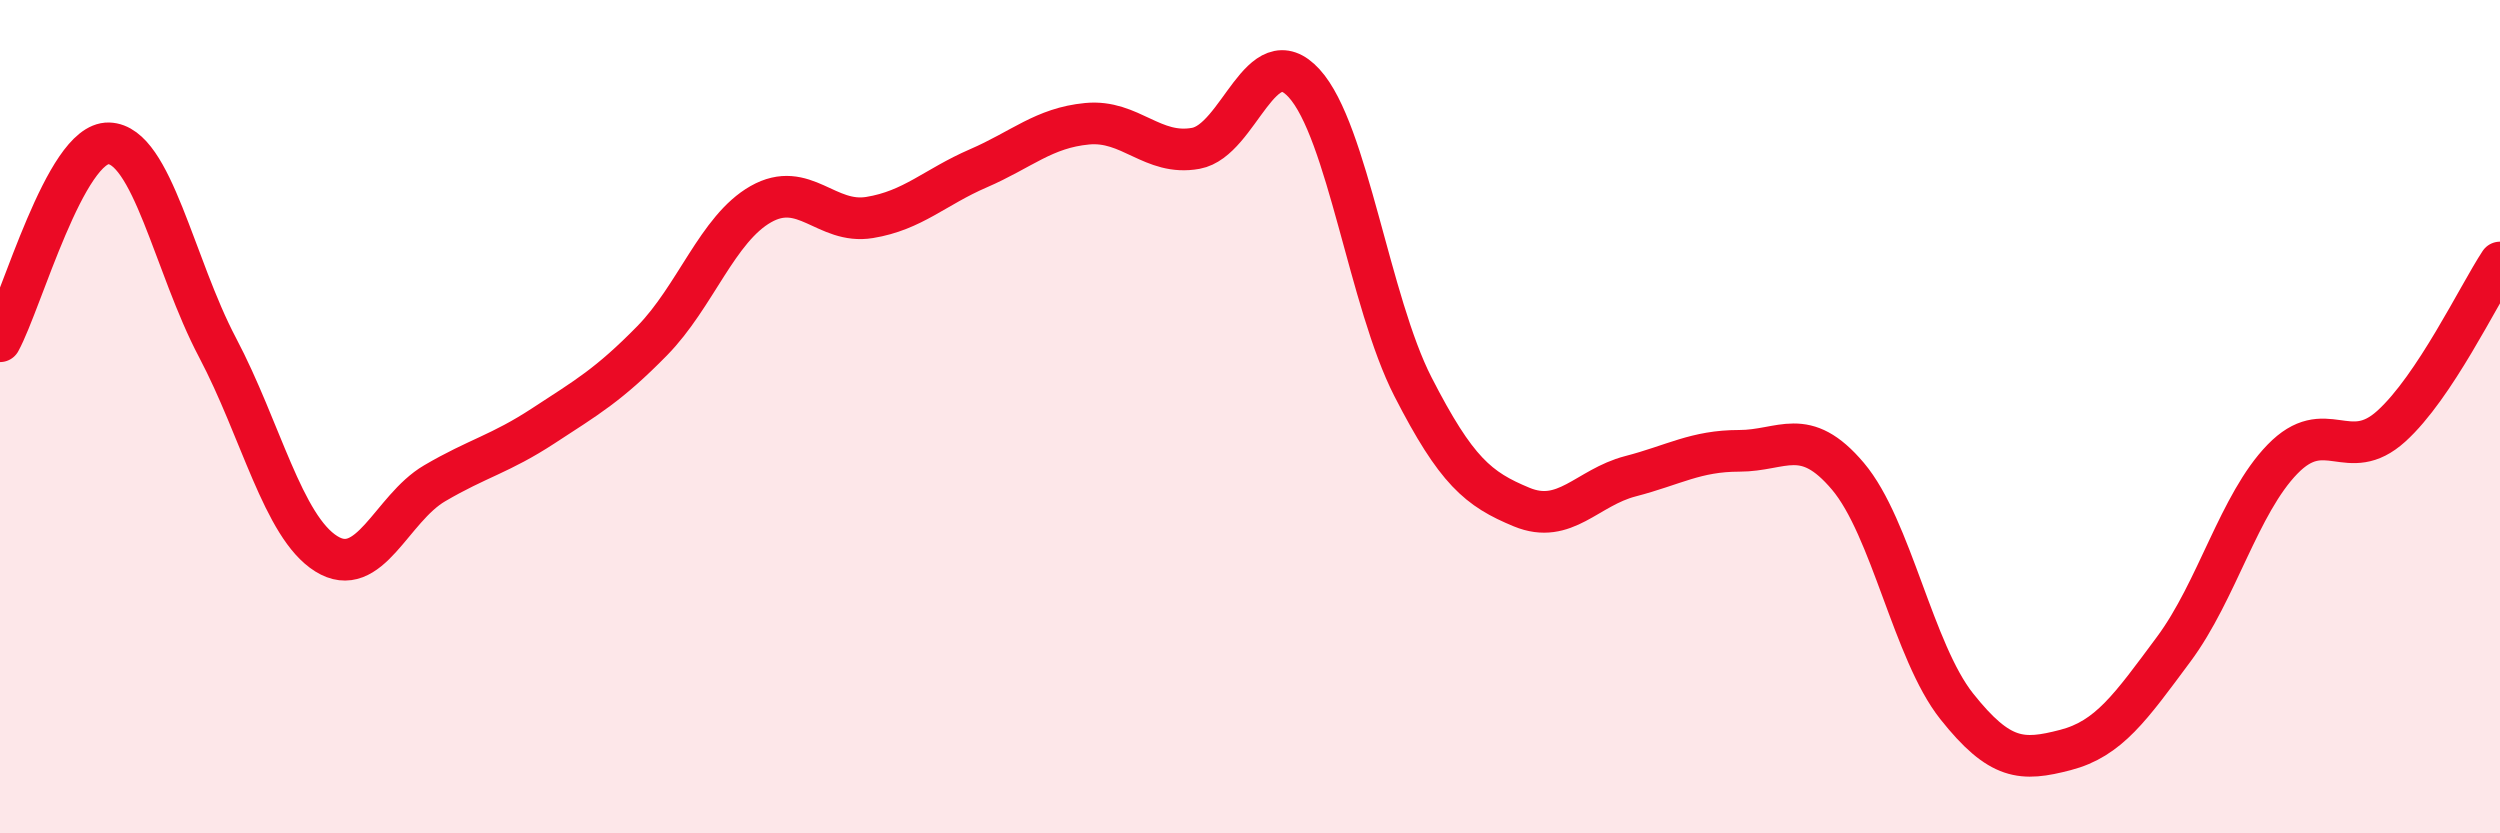 
    <svg width="60" height="20" viewBox="0 0 60 20" xmlns="http://www.w3.org/2000/svg">
      <path
        d="M 0,8.19 C 0.52,7.24 1.57,3.41 2.61,3.44 C 3.65,3.47 4.18,6.37 5.22,8.34 C 6.26,10.31 6.79,12.64 7.83,13.29 C 8.87,13.94 9.39,12.21 10.43,11.6 C 11.47,10.99 12,10.9 13.04,10.22 C 14.08,9.54 14.61,9.24 15.65,8.18 C 16.69,7.12 17.22,5.49 18.26,4.9 C 19.3,4.31 19.83,5.39 20.87,5.22 C 21.91,5.05 22.44,4.49 23.48,4.04 C 24.52,3.59 25.05,3.07 26.09,2.97 C 27.13,2.87 27.66,3.75 28.7,3.56 C 29.74,3.37 30.26,0.86 31.3,2 C 32.34,3.14 32.87,7.25 33.91,9.28 C 34.95,11.31 35.48,11.74 36.52,12.17 C 37.56,12.6 38.09,11.7 39.13,11.43 C 40.17,11.16 40.7,10.82 41.74,10.82 C 42.78,10.82 43.31,10.2 44.35,11.43 C 45.39,12.66 45.92,15.64 46.96,16.95 C 48,18.26 48.53,18.27 49.57,18 C 50.61,17.73 51.13,16.98 52.17,15.58 C 53.21,14.18 53.74,12.09 54.78,11.02 C 55.82,9.95 56.35,11.17 57.39,10.23 C 58.43,9.29 59.48,7.09 60,6.3L60 20L0 20Z"
        fill="#EB0A25"
        opacity="0.1"
        stroke-linecap="round"
        stroke-linejoin="round"
      />
      <path
        d="M 0,8.19 C 0.52,7.24 1.57,3.41 2.61,3.44 C 3.65,3.47 4.18,6.37 5.22,8.34 C 6.26,10.31 6.79,12.64 7.83,13.29 C 8.87,13.94 9.39,12.21 10.43,11.6 C 11.47,10.99 12,10.9 13.04,10.22 C 14.08,9.54 14.61,9.24 15.65,8.18 C 16.69,7.12 17.22,5.49 18.26,4.9 C 19.3,4.31 19.83,5.39 20.87,5.22 C 21.91,5.05 22.44,4.49 23.48,4.04 C 24.52,3.59 25.05,3.07 26.09,2.97 C 27.13,2.87 27.66,3.75 28.7,3.56 C 29.74,3.37 30.26,0.86 31.3,2 C 32.34,3.14 32.87,7.25 33.91,9.28 C 34.95,11.31 35.48,11.74 36.52,12.17 C 37.56,12.6 38.09,11.7 39.13,11.43 C 40.17,11.16 40.7,10.82 41.74,10.82 C 42.78,10.82 43.31,10.2 44.35,11.43 C 45.39,12.66 45.92,15.64 46.96,16.95 C 48,18.26 48.53,18.27 49.57,18 C 50.61,17.73 51.13,16.98 52.17,15.58 C 53.21,14.18 53.74,12.09 54.78,11.02 C 55.82,9.95 56.35,11.17 57.39,10.23 C 58.43,9.29 59.48,7.09 60,6.3"
        stroke="#EB0A25"
        stroke-width="1"
        fill="none"
        stroke-linecap="round"
        stroke-linejoin="round"
      />
    </svg>
  